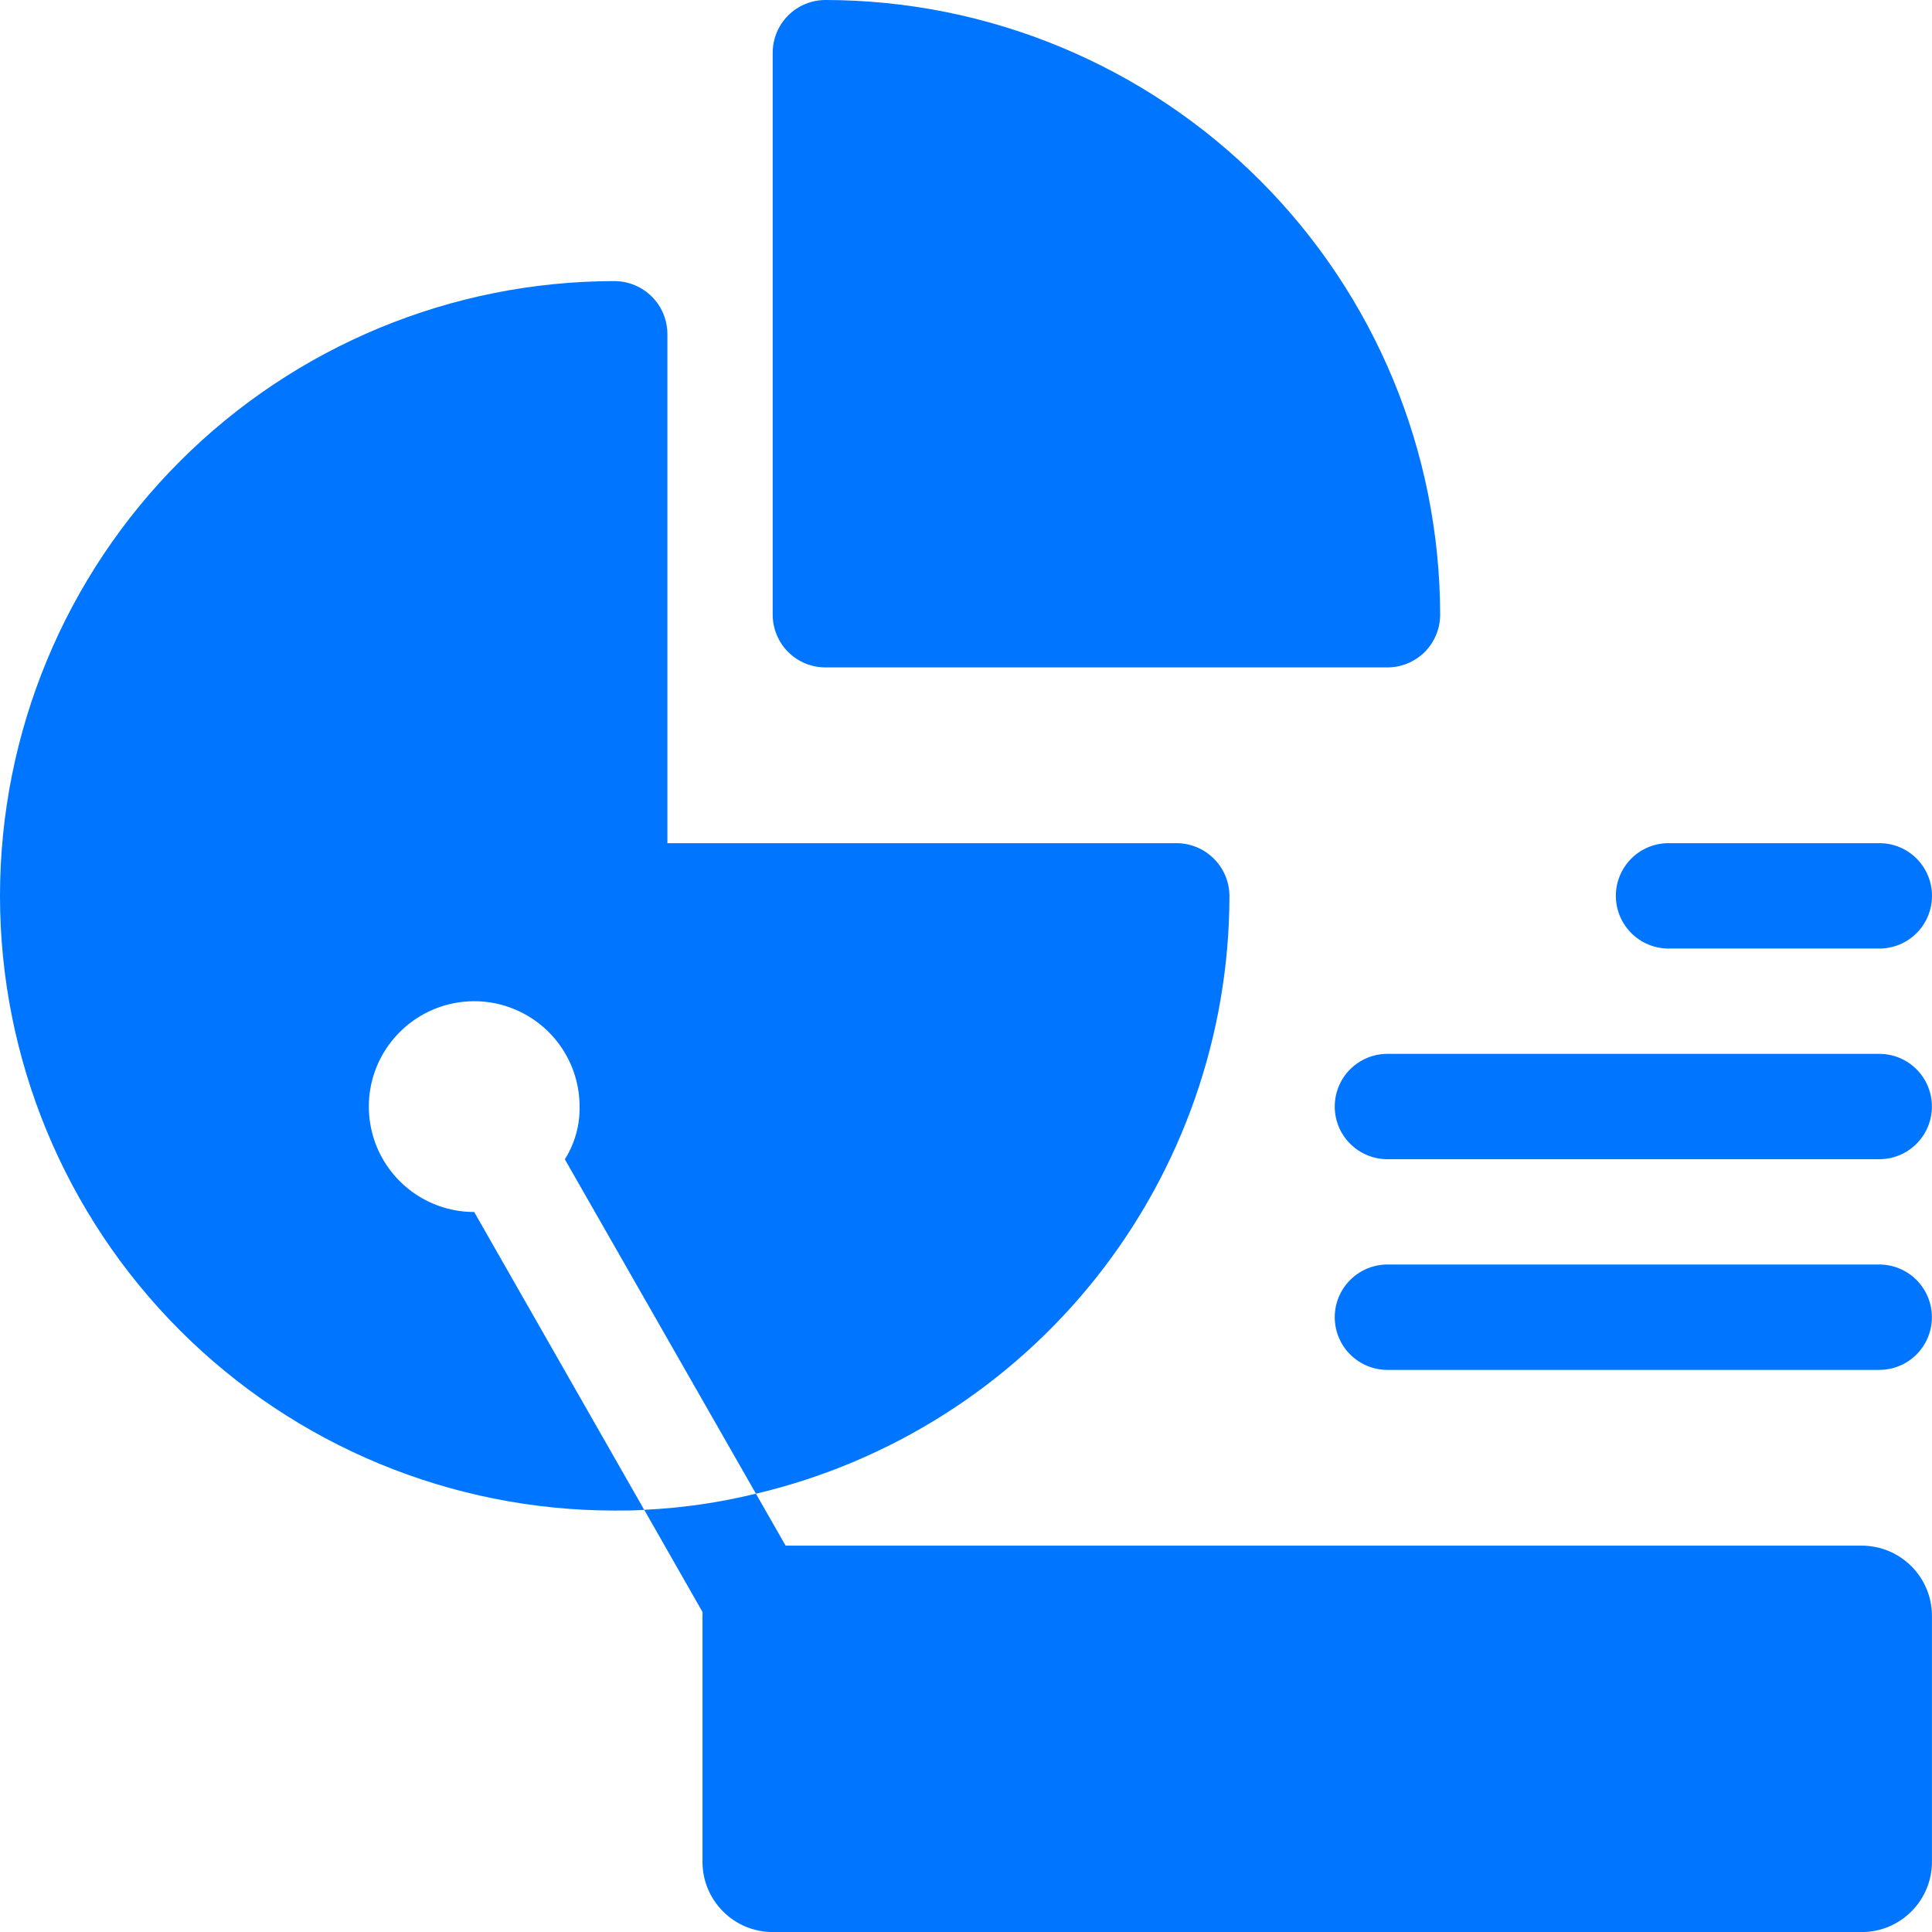 <svg width="36" height="36" viewBox="0 0 36 36" fill="none" xmlns="http://www.w3.org/2000/svg">
<path d="M34.69 28.801H14.399C13.676 28.801 13.09 29.387 13.09 30.11V34.692C13.09 35.415 13.676 36.001 14.399 36.001H34.69C35.413 36.001 35.999 35.415 35.999 34.692V30.11C35.999 29.387 35.413 28.801 34.69 28.801Z" fill="#0075FF"/>
<path d="M14.648 30.581C14.478 30.696 14.278 30.76 14.072 30.764C13.917 30.763 13.764 30.726 13.625 30.655C13.487 30.585 13.367 30.483 13.274 30.359L12.004 28.133C12.706 28.101 13.403 28 14.085 27.832L14.871 29.207C15.021 29.419 15.082 29.682 15.04 29.939C14.998 30.196 14.858 30.427 14.648 30.581Z" fill="#0075FF"/>
<path d="M22.909 16.693C22.907 19.272 22.035 21.775 20.434 23.797C18.833 25.818 16.596 27.241 14.086 27.833L10.525 21.602C10.71 21.308 10.806 20.967 10.8 20.62C10.8 20.232 10.685 19.852 10.469 19.529C10.253 19.206 9.947 18.955 9.588 18.806C9.229 18.657 8.834 18.618 8.453 18.694C8.072 18.77 7.722 18.957 7.448 19.232C7.173 19.506 6.986 19.856 6.91 20.237C6.835 20.618 6.874 21.013 7.022 21.372C7.171 21.73 7.423 22.037 7.745 22.253C8.068 22.469 8.448 22.584 8.836 22.584L12.004 28.134C11.821 28.147 11.638 28.147 11.454 28.147C8.417 28.147 5.503 26.941 3.355 24.792C1.207 22.644 0 19.731 0 16.693C0 13.655 1.207 10.741 3.355 8.593C5.503 6.445 8.417 5.238 11.454 5.238C11.714 5.24 11.963 5.344 12.147 5.528C12.331 5.712 12.434 5.96 12.436 6.22V15.711H21.927C22.187 15.713 22.436 15.817 22.619 16.001C22.803 16.184 22.907 16.433 22.909 16.693Z" fill="#0075FF"/>
<path d="M15.38 0C15.12 6.94051e-05 14.87 0.104 14.686 0.288C14.502 0.472 14.399 0.721 14.398 0.982V11.454C14.399 11.715 14.502 11.965 14.686 12.149C14.87 12.333 15.12 12.436 15.38 12.436H25.853C26.113 12.436 26.363 12.333 26.547 12.149C26.731 11.965 26.835 11.715 26.835 11.454C26.831 8.418 25.624 5.506 23.476 3.359C21.329 1.211 18.417 0.003 15.38 0Z" fill="#0075FF"/>
<path d="M35.019 17.675H31.091C30.831 17.675 30.581 17.571 30.397 17.387C30.213 17.203 30.109 16.953 30.109 16.693C30.109 16.432 30.213 16.183 30.397 15.998C30.581 15.814 30.831 15.711 31.091 15.711H35.019C35.279 15.711 35.529 15.814 35.713 15.998C35.897 16.183 36 16.432 36 16.693C36 16.953 35.897 17.203 35.713 17.387C35.529 17.571 35.279 17.675 35.019 17.675Z" fill="#0075FF"/>
<path d="M35.017 21.6H25.853C25.593 21.6 25.343 21.497 25.159 21.313C24.974 21.129 24.871 20.879 24.871 20.619C24.871 20.358 24.974 20.108 25.159 19.924C25.343 19.74 25.593 19.637 25.853 19.637H35.017C35.277 19.637 35.527 19.74 35.711 19.924C35.895 20.108 35.998 20.358 35.998 20.619C35.998 20.879 35.895 21.129 35.711 21.313C35.527 21.497 35.277 21.6 35.017 21.6Z" fill="#0075FF"/>
<path d="M35.017 25.526H25.853C25.593 25.526 25.343 25.423 25.159 25.239C24.974 25.054 24.871 24.805 24.871 24.544C24.871 24.284 24.974 24.034 25.159 23.85C25.343 23.666 25.593 23.562 25.853 23.562H35.017C35.277 23.562 35.527 23.666 35.711 23.85C35.895 24.034 35.998 24.284 35.998 24.544C35.998 24.805 35.895 25.054 35.711 25.239C35.527 25.423 35.277 25.526 35.017 25.526Z" fill="#0075FF"/>
</svg>
